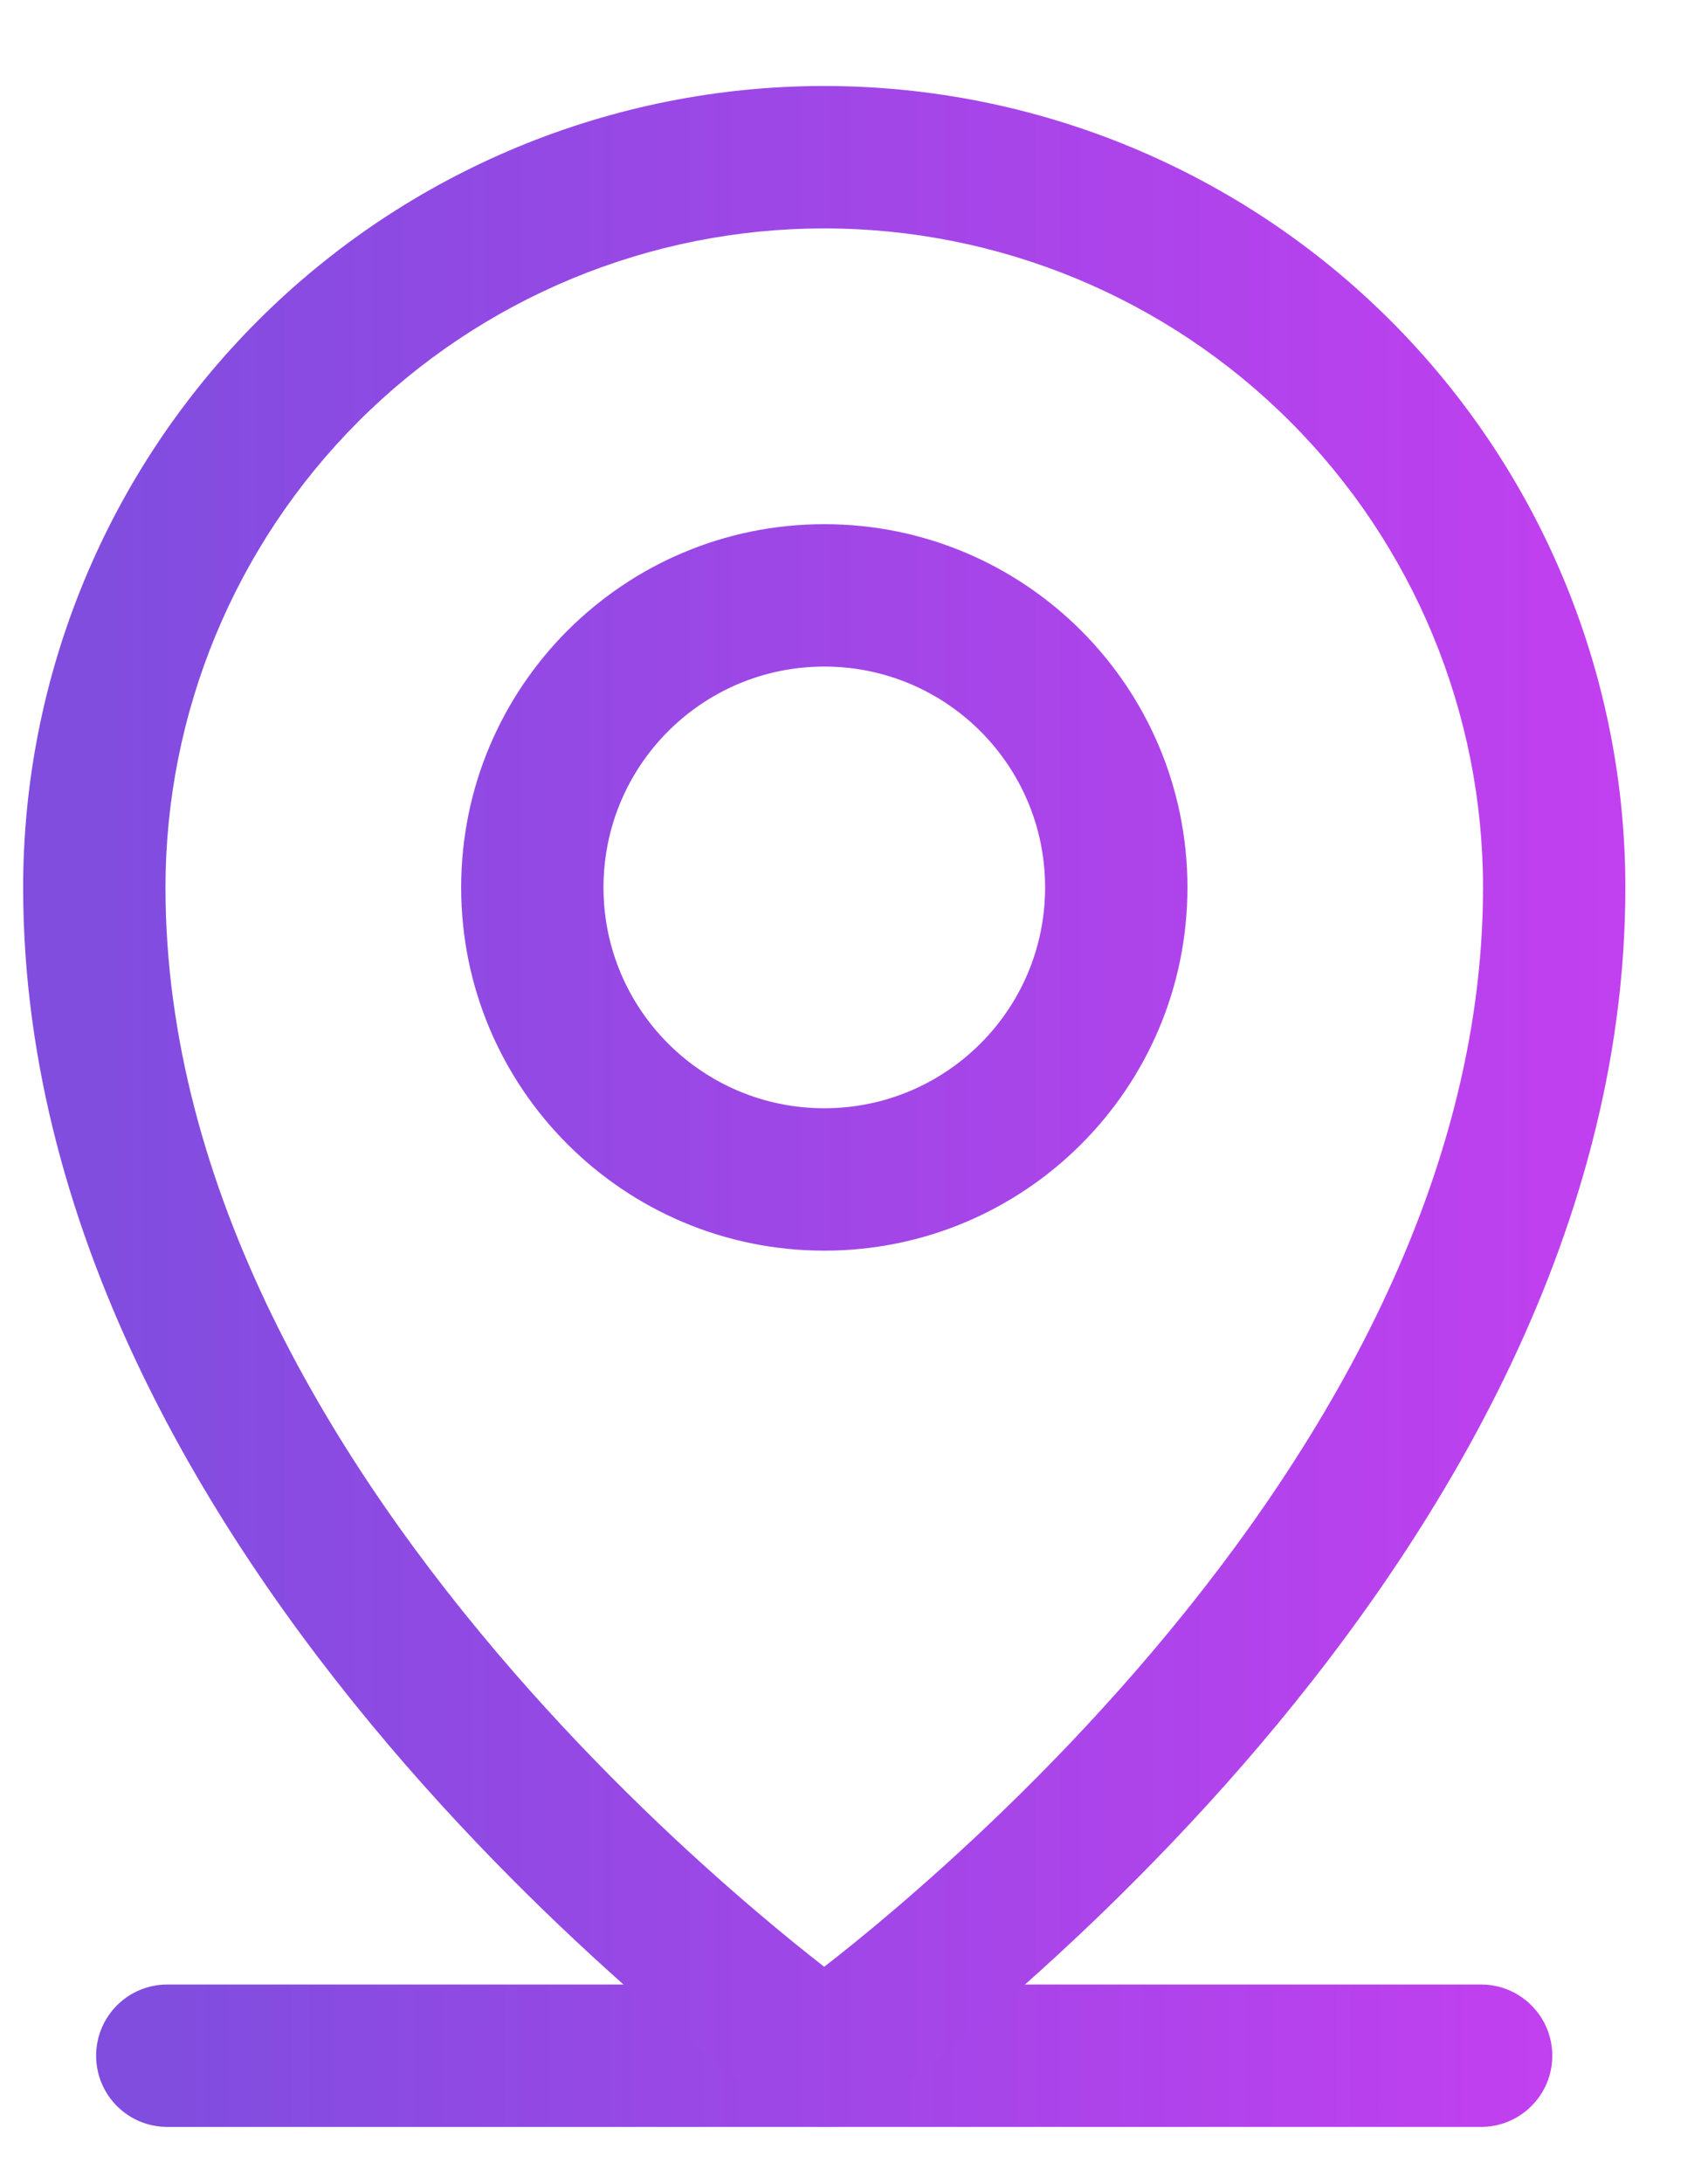 <svg width="18" height="23" viewBox="0 0 18 23" fill="none" xmlns="http://www.w3.org/2000/svg">
<path fill-rule="evenodd" clip-rule="evenodd" d="M1.013 21.656C1.013 21.242 1.348 20.906 1.763 20.906H15.609C16.023 20.906 16.359 21.242 16.359 21.656C16.359 22.07 16.023 22.406 15.609 22.406H1.763C1.348 22.406 1.013 22.07 1.013 21.656Z" fill="url(#paint0_linear)"/>
<path fill-rule="evenodd" clip-rule="evenodd" d="M8.686 2.406C6.845 2.406 5.079 3.138 3.777 4.44C2.476 5.742 1.744 7.507 1.744 9.349C1.744 12.54 3.526 15.444 5.406 17.606C6.337 18.677 7.27 19.54 7.97 20.135C8.253 20.376 8.497 20.572 8.686 20.719C8.876 20.572 9.12 20.376 9.403 20.135C10.103 19.54 11.036 18.677 11.967 17.606C13.847 15.444 15.629 12.54 15.629 9.349C15.629 7.507 14.897 5.742 13.595 4.44C12.293 3.138 10.528 2.406 8.686 2.406ZM8.686 21.656C8.256 22.271 8.256 22.27 8.256 22.27L8.253 22.269L8.248 22.265L8.228 22.251C8.212 22.239 8.188 22.222 8.158 22.2C8.097 22.156 8.01 22.091 7.9 22.007C7.681 21.84 7.37 21.594 6.999 21.278C6.257 20.647 5.267 19.732 4.274 18.591C2.308 16.33 0.244 13.08 0.244 9.349C0.244 7.11 1.134 4.962 2.717 3.379C4.3 1.796 6.447 0.906 8.686 0.906C10.925 0.906 13.073 1.796 14.656 3.379C16.239 4.962 17.129 7.11 17.129 9.349C17.129 13.08 15.065 16.33 13.099 18.591C12.106 19.732 11.116 20.647 10.374 21.278C10.003 21.594 9.692 21.84 9.472 22.007C9.363 22.091 9.276 22.156 9.215 22.2C9.185 22.222 9.161 22.239 9.145 22.251L9.125 22.265L9.119 22.269L9.118 22.27C9.117 22.27 9.117 22.271 8.686 21.656ZM8.686 21.656L9.117 22.271C8.858 22.451 8.514 22.451 8.256 22.27L8.686 21.656ZM4.86 9.349C4.86 7.235 6.574 5.522 8.687 5.522C10.801 5.522 12.514 7.235 12.514 9.349C12.514 11.462 10.801 13.175 8.687 13.175C6.574 13.175 4.86 11.462 4.86 9.349ZM8.687 7.022C7.402 7.022 6.36 8.063 6.36 9.349C6.36 10.634 7.402 11.675 8.687 11.675C9.972 11.675 11.014 10.634 11.014 9.349C11.014 8.063 9.972 7.022 8.687 7.022Z" fill="url(#paint1_linear)"/>
<defs>
<linearGradient id="paint0_linear" x1="1.611" y1="21.158" x2="30.142" y2="21.175" gradientUnits="userSpaceOnUse">
<stop stop-color="#804DDF"/>
<stop offset="1" stop-color="#FF33FF"/>
</linearGradient>
<linearGradient id="paint1_linear" x1="0.902" y1="4.513" x2="32.294" y2="4.514" gradientUnits="userSpaceOnUse">
<stop stop-color="#804DDF"/>
<stop offset="1" stop-color="#FF33FF"/>
</linearGradient>
</defs>
</svg>
